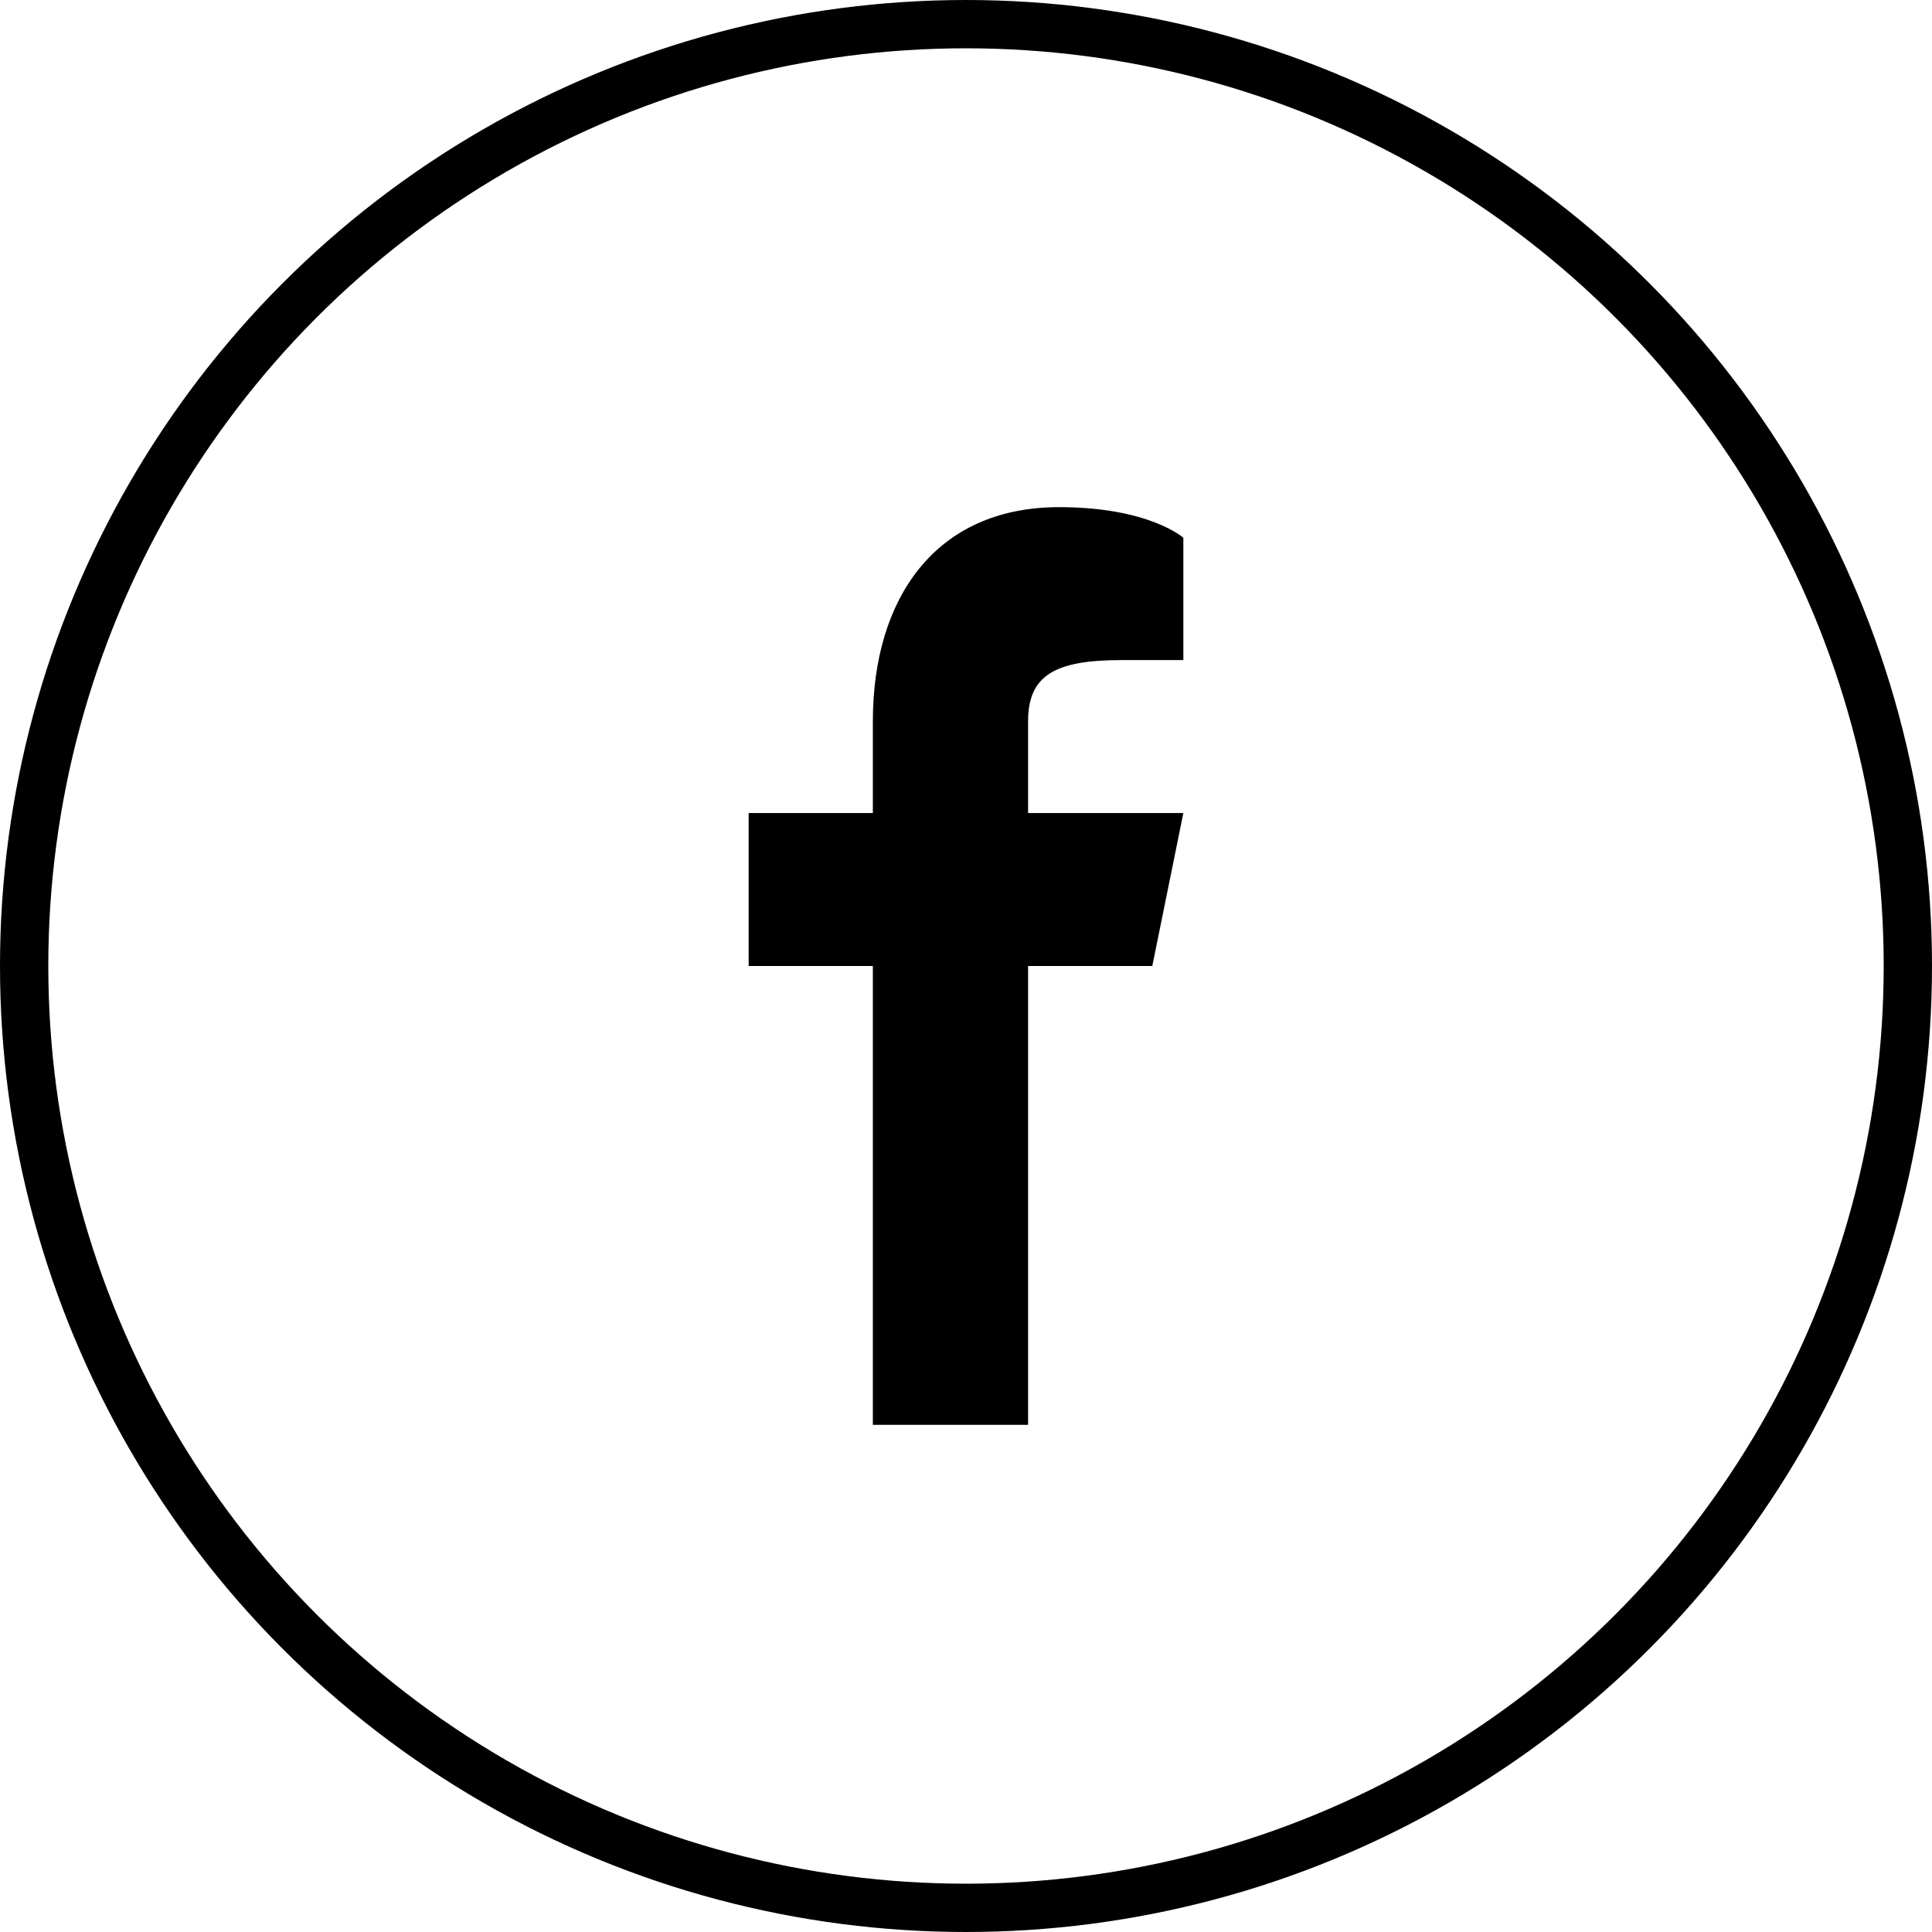 <svg width="80" height="80" viewBox="0 0 80 80" fill="none" xmlns="http://www.w3.org/2000/svg">
<g clip-path="url(#clip0_336_40)">
<circle cx="40" cy="40" r="39" stroke="black" stroke-width="2"/>
<path d="M46.429 27.333H49V22.267C49 22.267 47.586 21 43.857 21C38.714 21 36.143 24.8 36.143 29.867V33.667H31V40H36.143V59H42.571V40H47.714L49 33.667H42.571V29.867C42.571 27.967 43.677 27.333 46.429 27.333Z" fill="black"/>
</g>
<defs>
<clipPath id="clip0_336_40">
<rect width="80" height="80" fill="white"/>
</clipPath>
</defs>
</svg>

